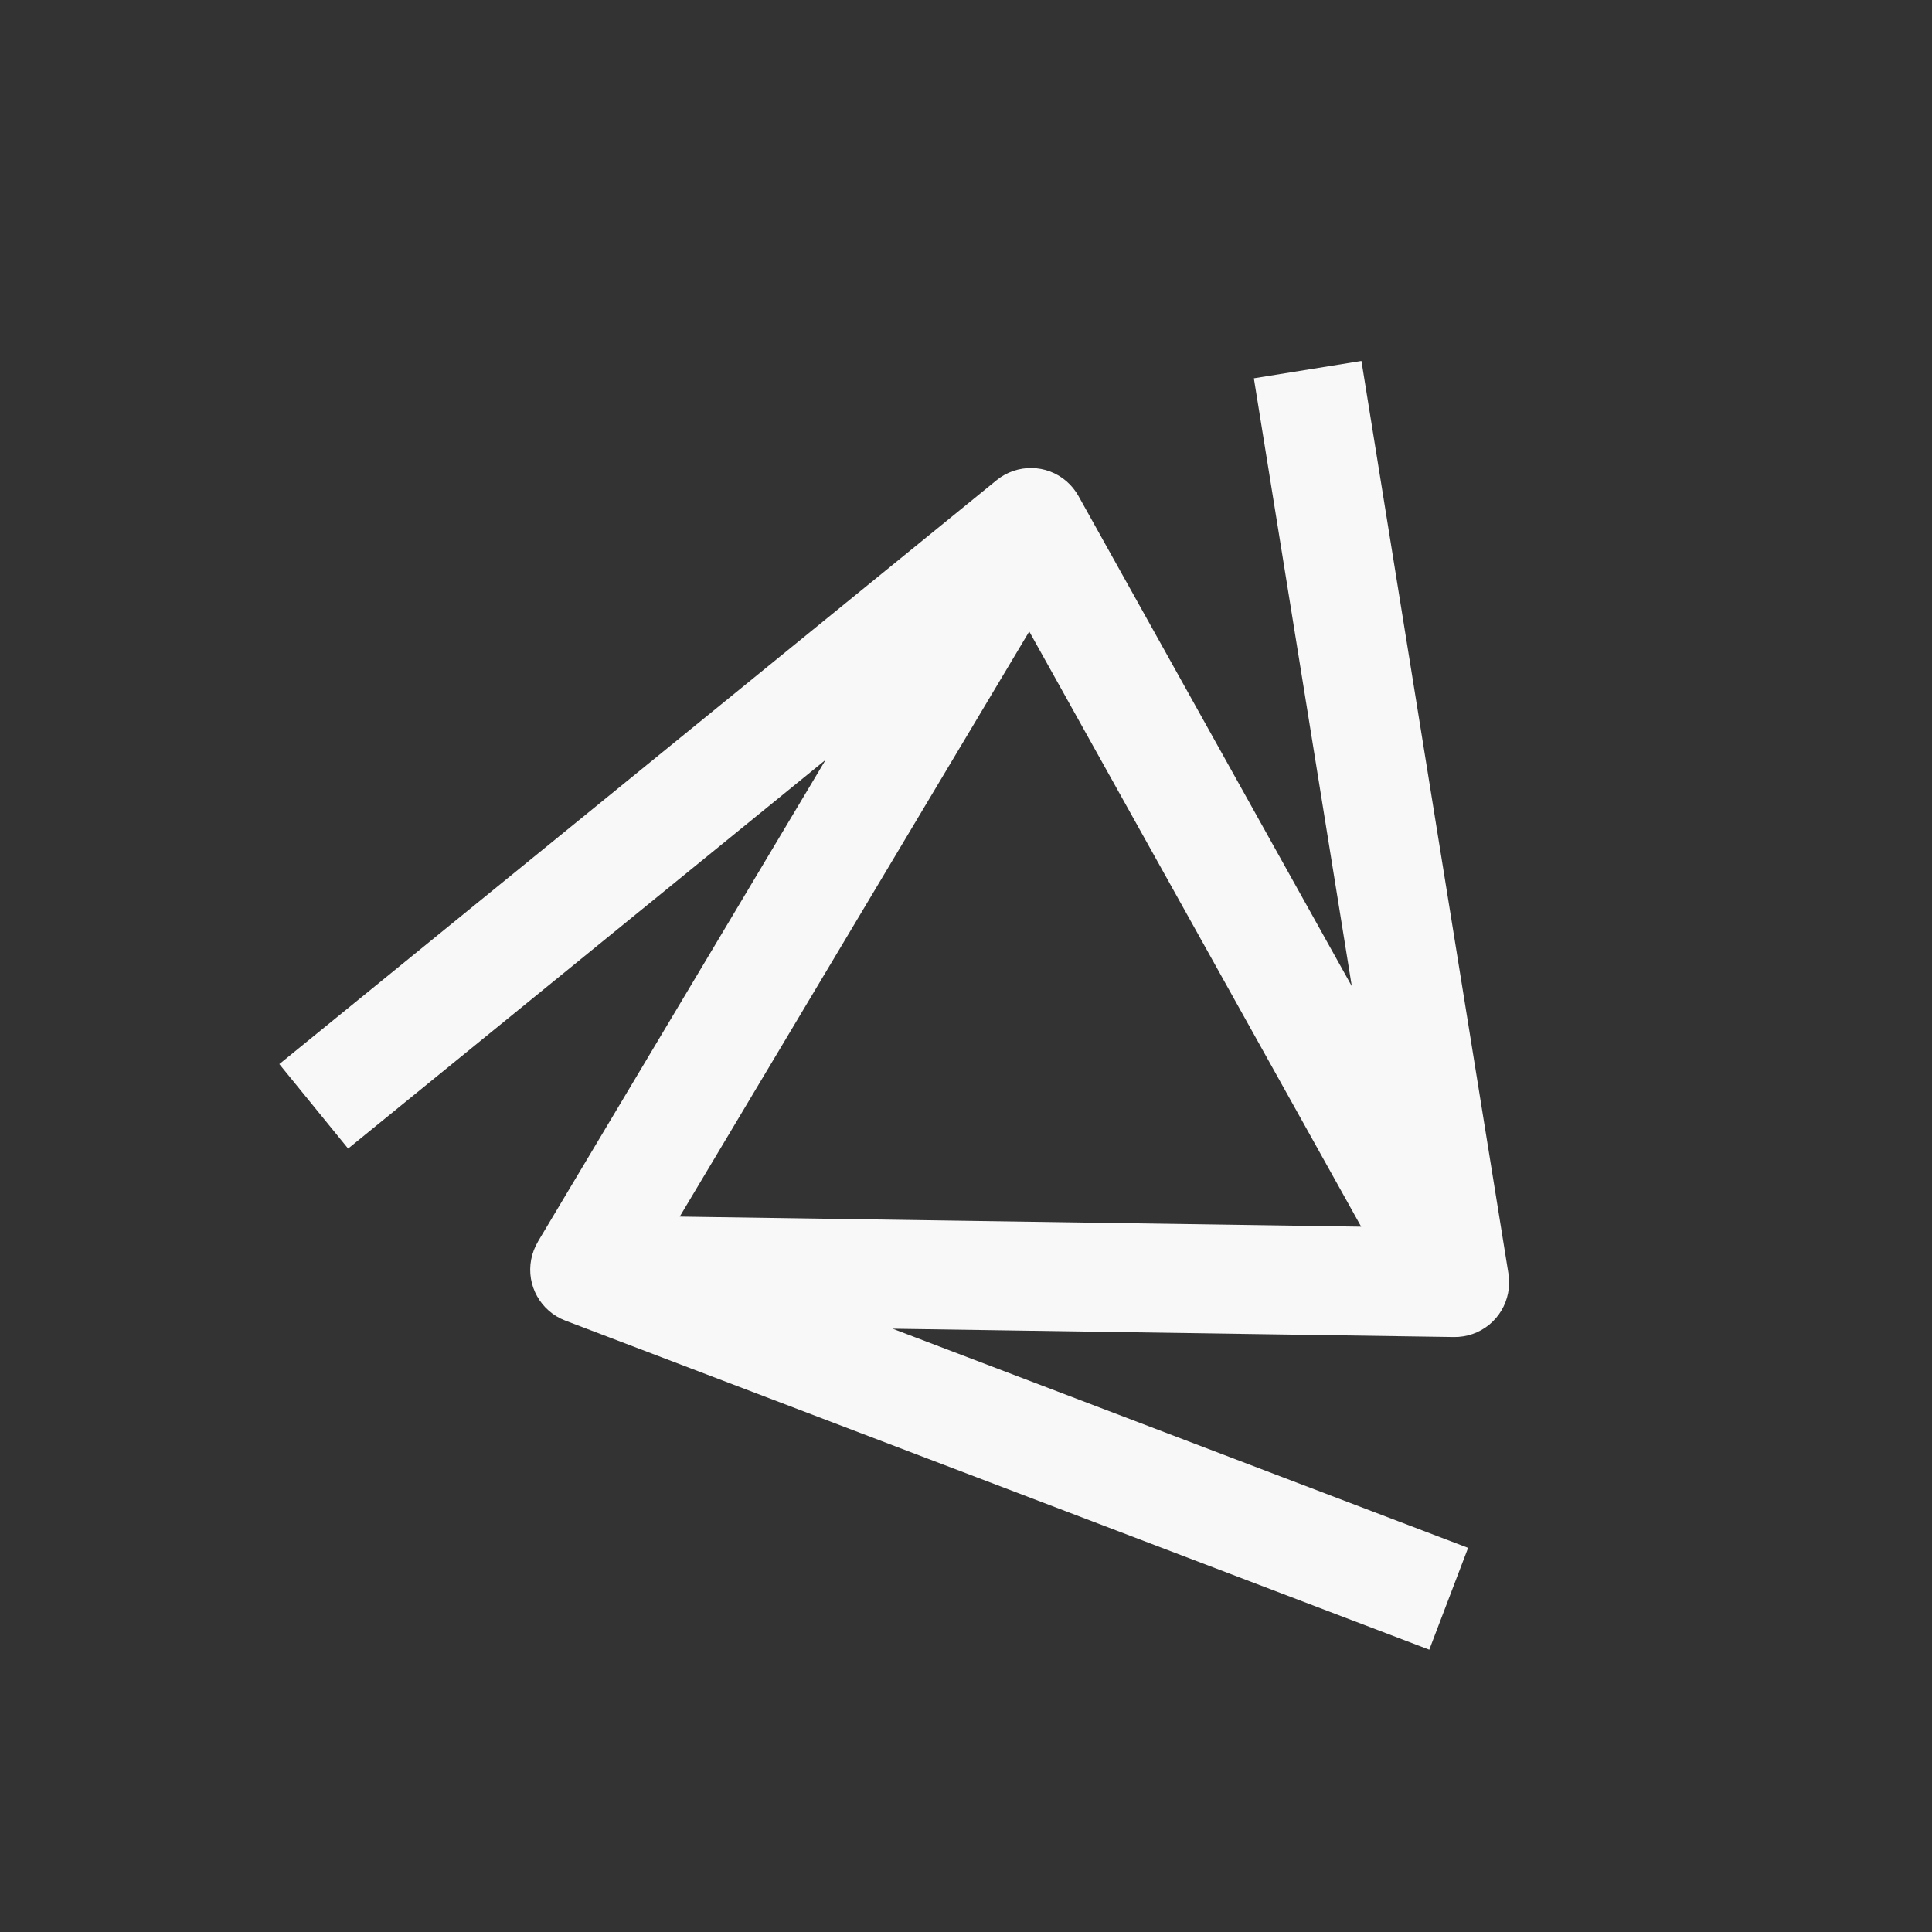 <svg width="125" height="125" viewBox="0 0 125 125" fill="none" xmlns="http://www.w3.org/2000/svg">
<rect x="0" y="0" width="125" height="125" fill="#333333" stroke="none"/>
<path d="M43.979 78.713L66.592 40.856L88.068 79.366L43.979 78.713ZM97.599 82.42L88.085 23.354L81.124 24.476L87.461 63.805L69.772 32.083C69.577 31.737 69.32 31.414 69.005 31.14C67.715 30.021 65.803 29.993 64.474 31.073L18.072 68.846L22.523 74.313L53.417 49.162L34.81 80.321C34.81 80.321 34.81 80.321 34.81 80.327L34.81 80.339L34.804 80.339C34.599 80.686 34.449 81.065 34.368 81.483C34.043 83.166 34.975 84.83 36.572 85.441L92.475 106.734L94.986 100.145L57.754 85.967L94.05 86.505C94.05 86.505 94.056 86.505 94.063 86.505C94.463 86.511 94.87 86.448 95.272 86.311C96.886 85.753 97.867 84.111 97.592 82.42" fill="#F8F8F8"/>
</svg>

